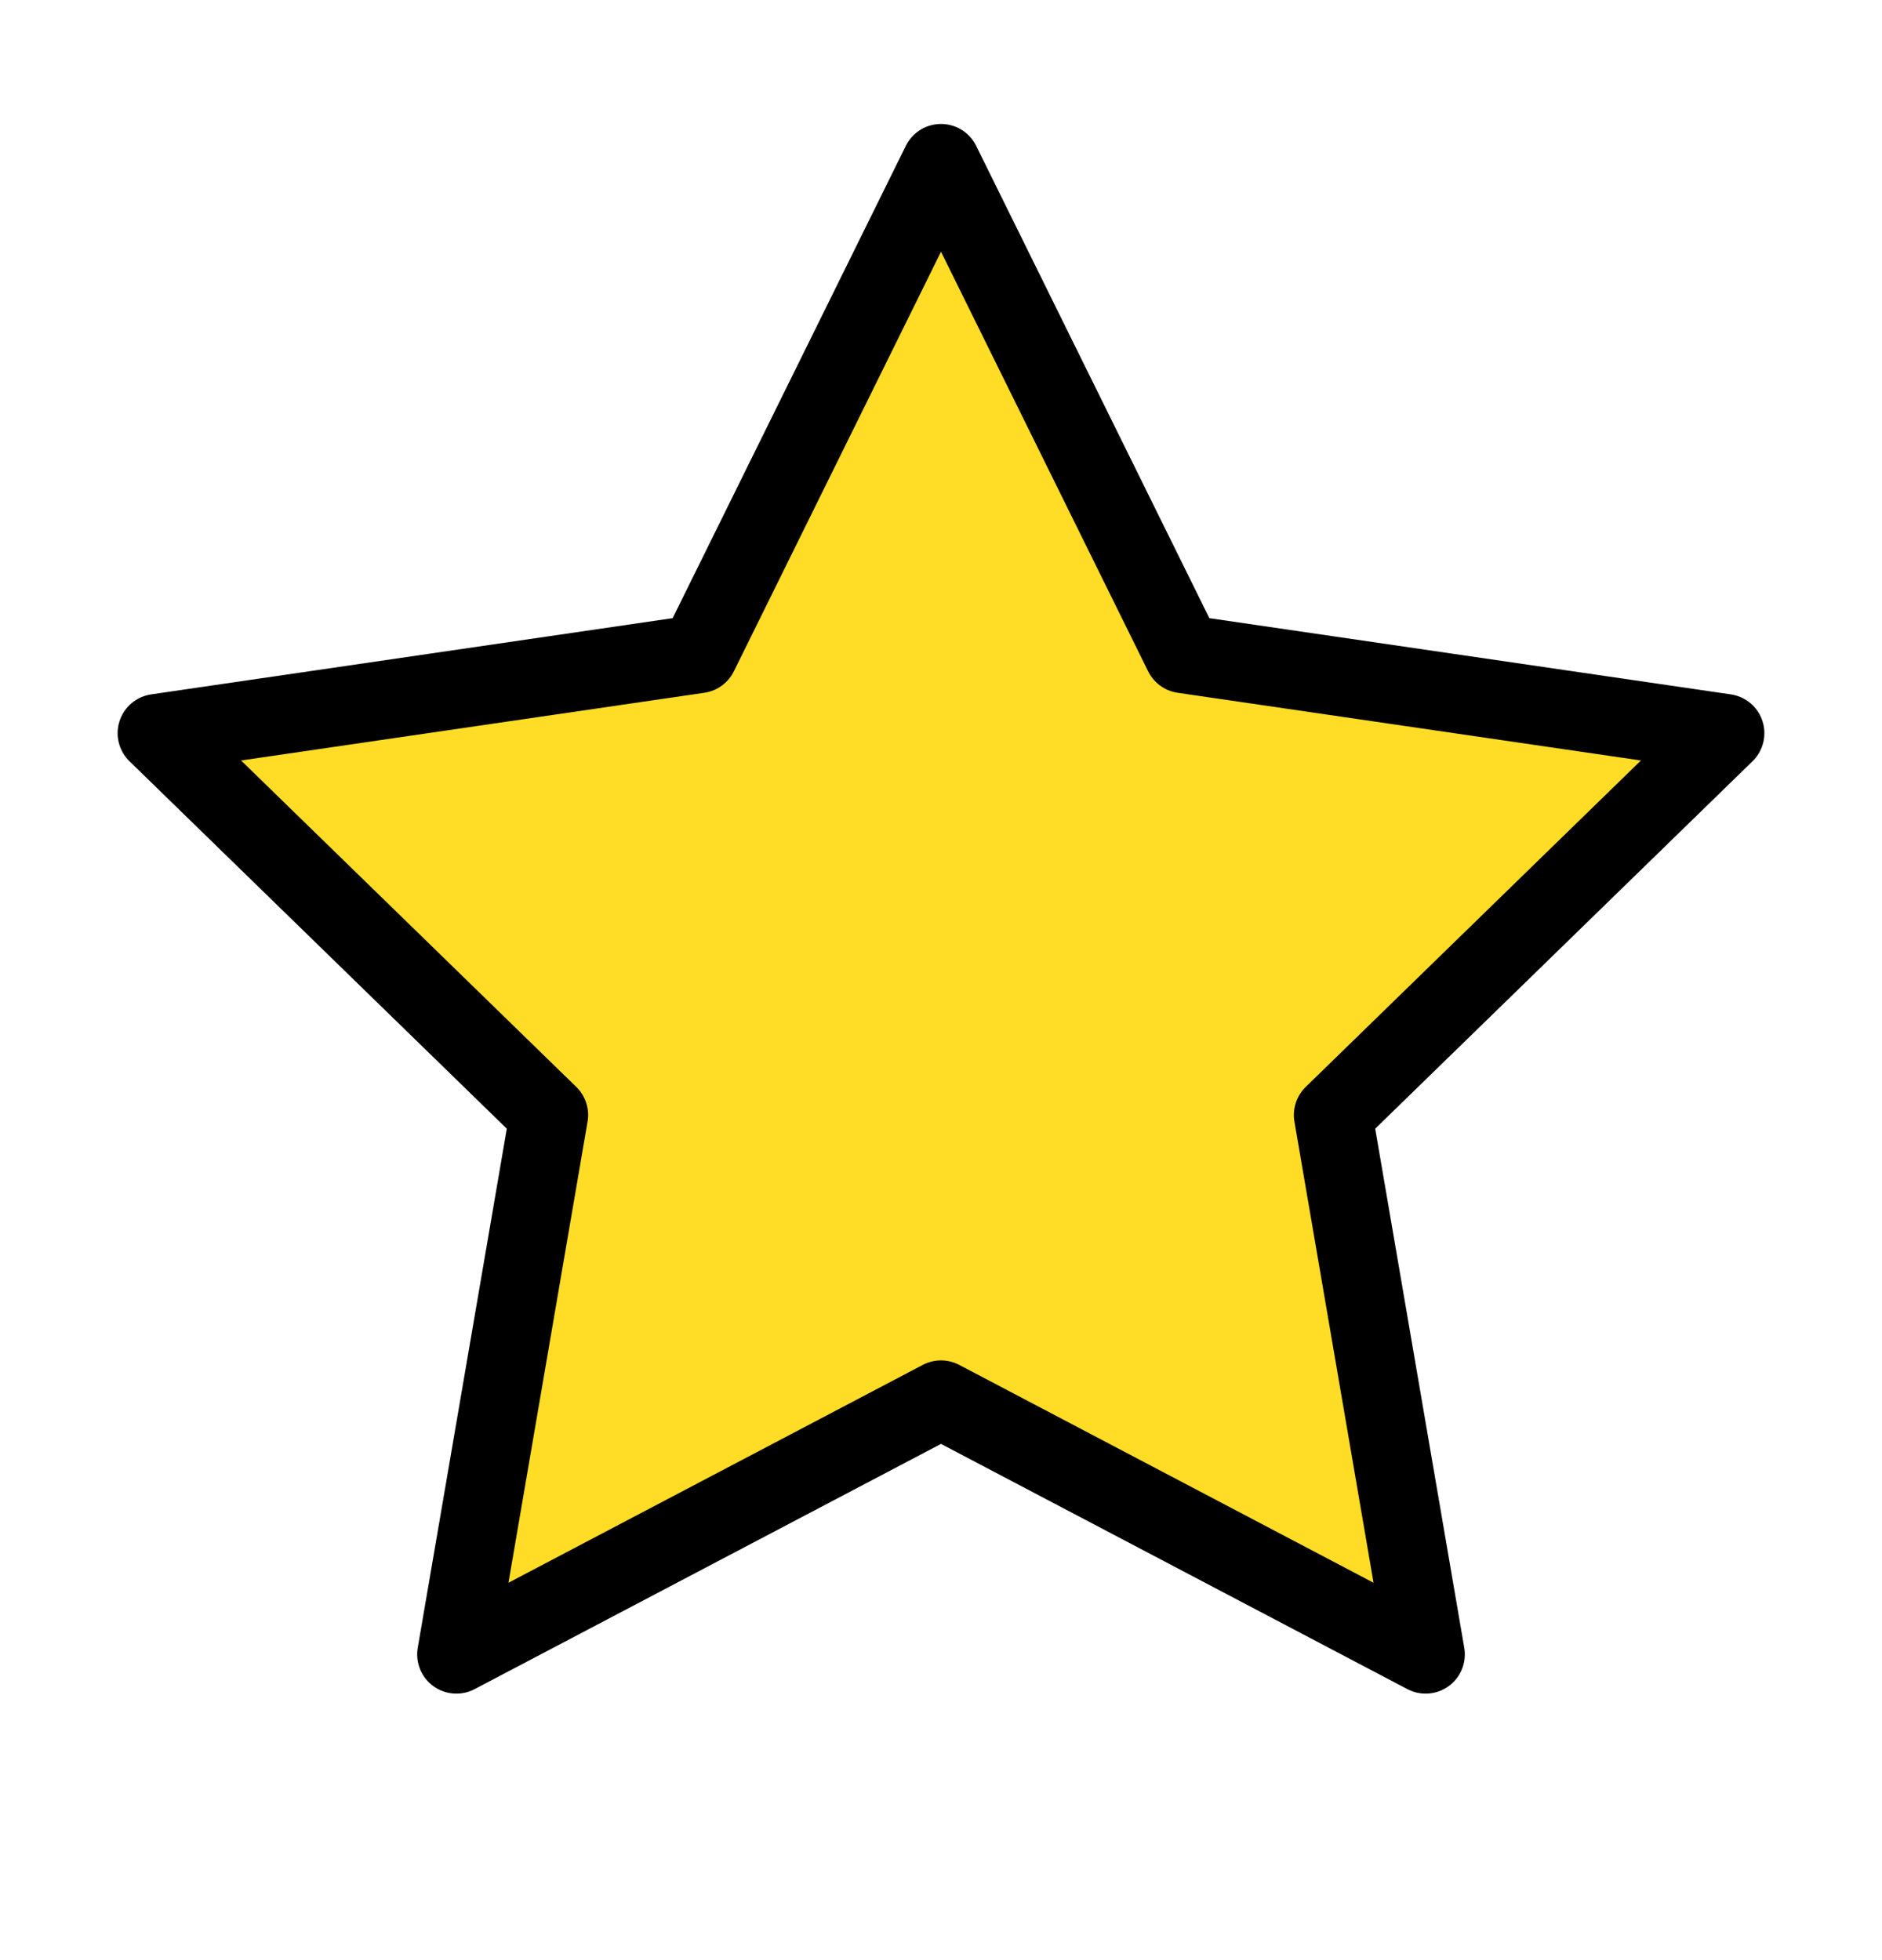 <svg width="24" height="25" viewBox="0 0 24 25" fill="none" xmlns="http://www.w3.org/2000/svg">
<path d="M12 2.081L15.09 8.341L22 9.351L17 14.221L18.18 21.101L12 17.851L5.82 21.101L7 14.221L2 9.351L8.91 8.341L12 2.081Z" fill="#FFDC25" stroke="black" stroke-linecap="round" stroke-linejoin="round"/>
</svg>
